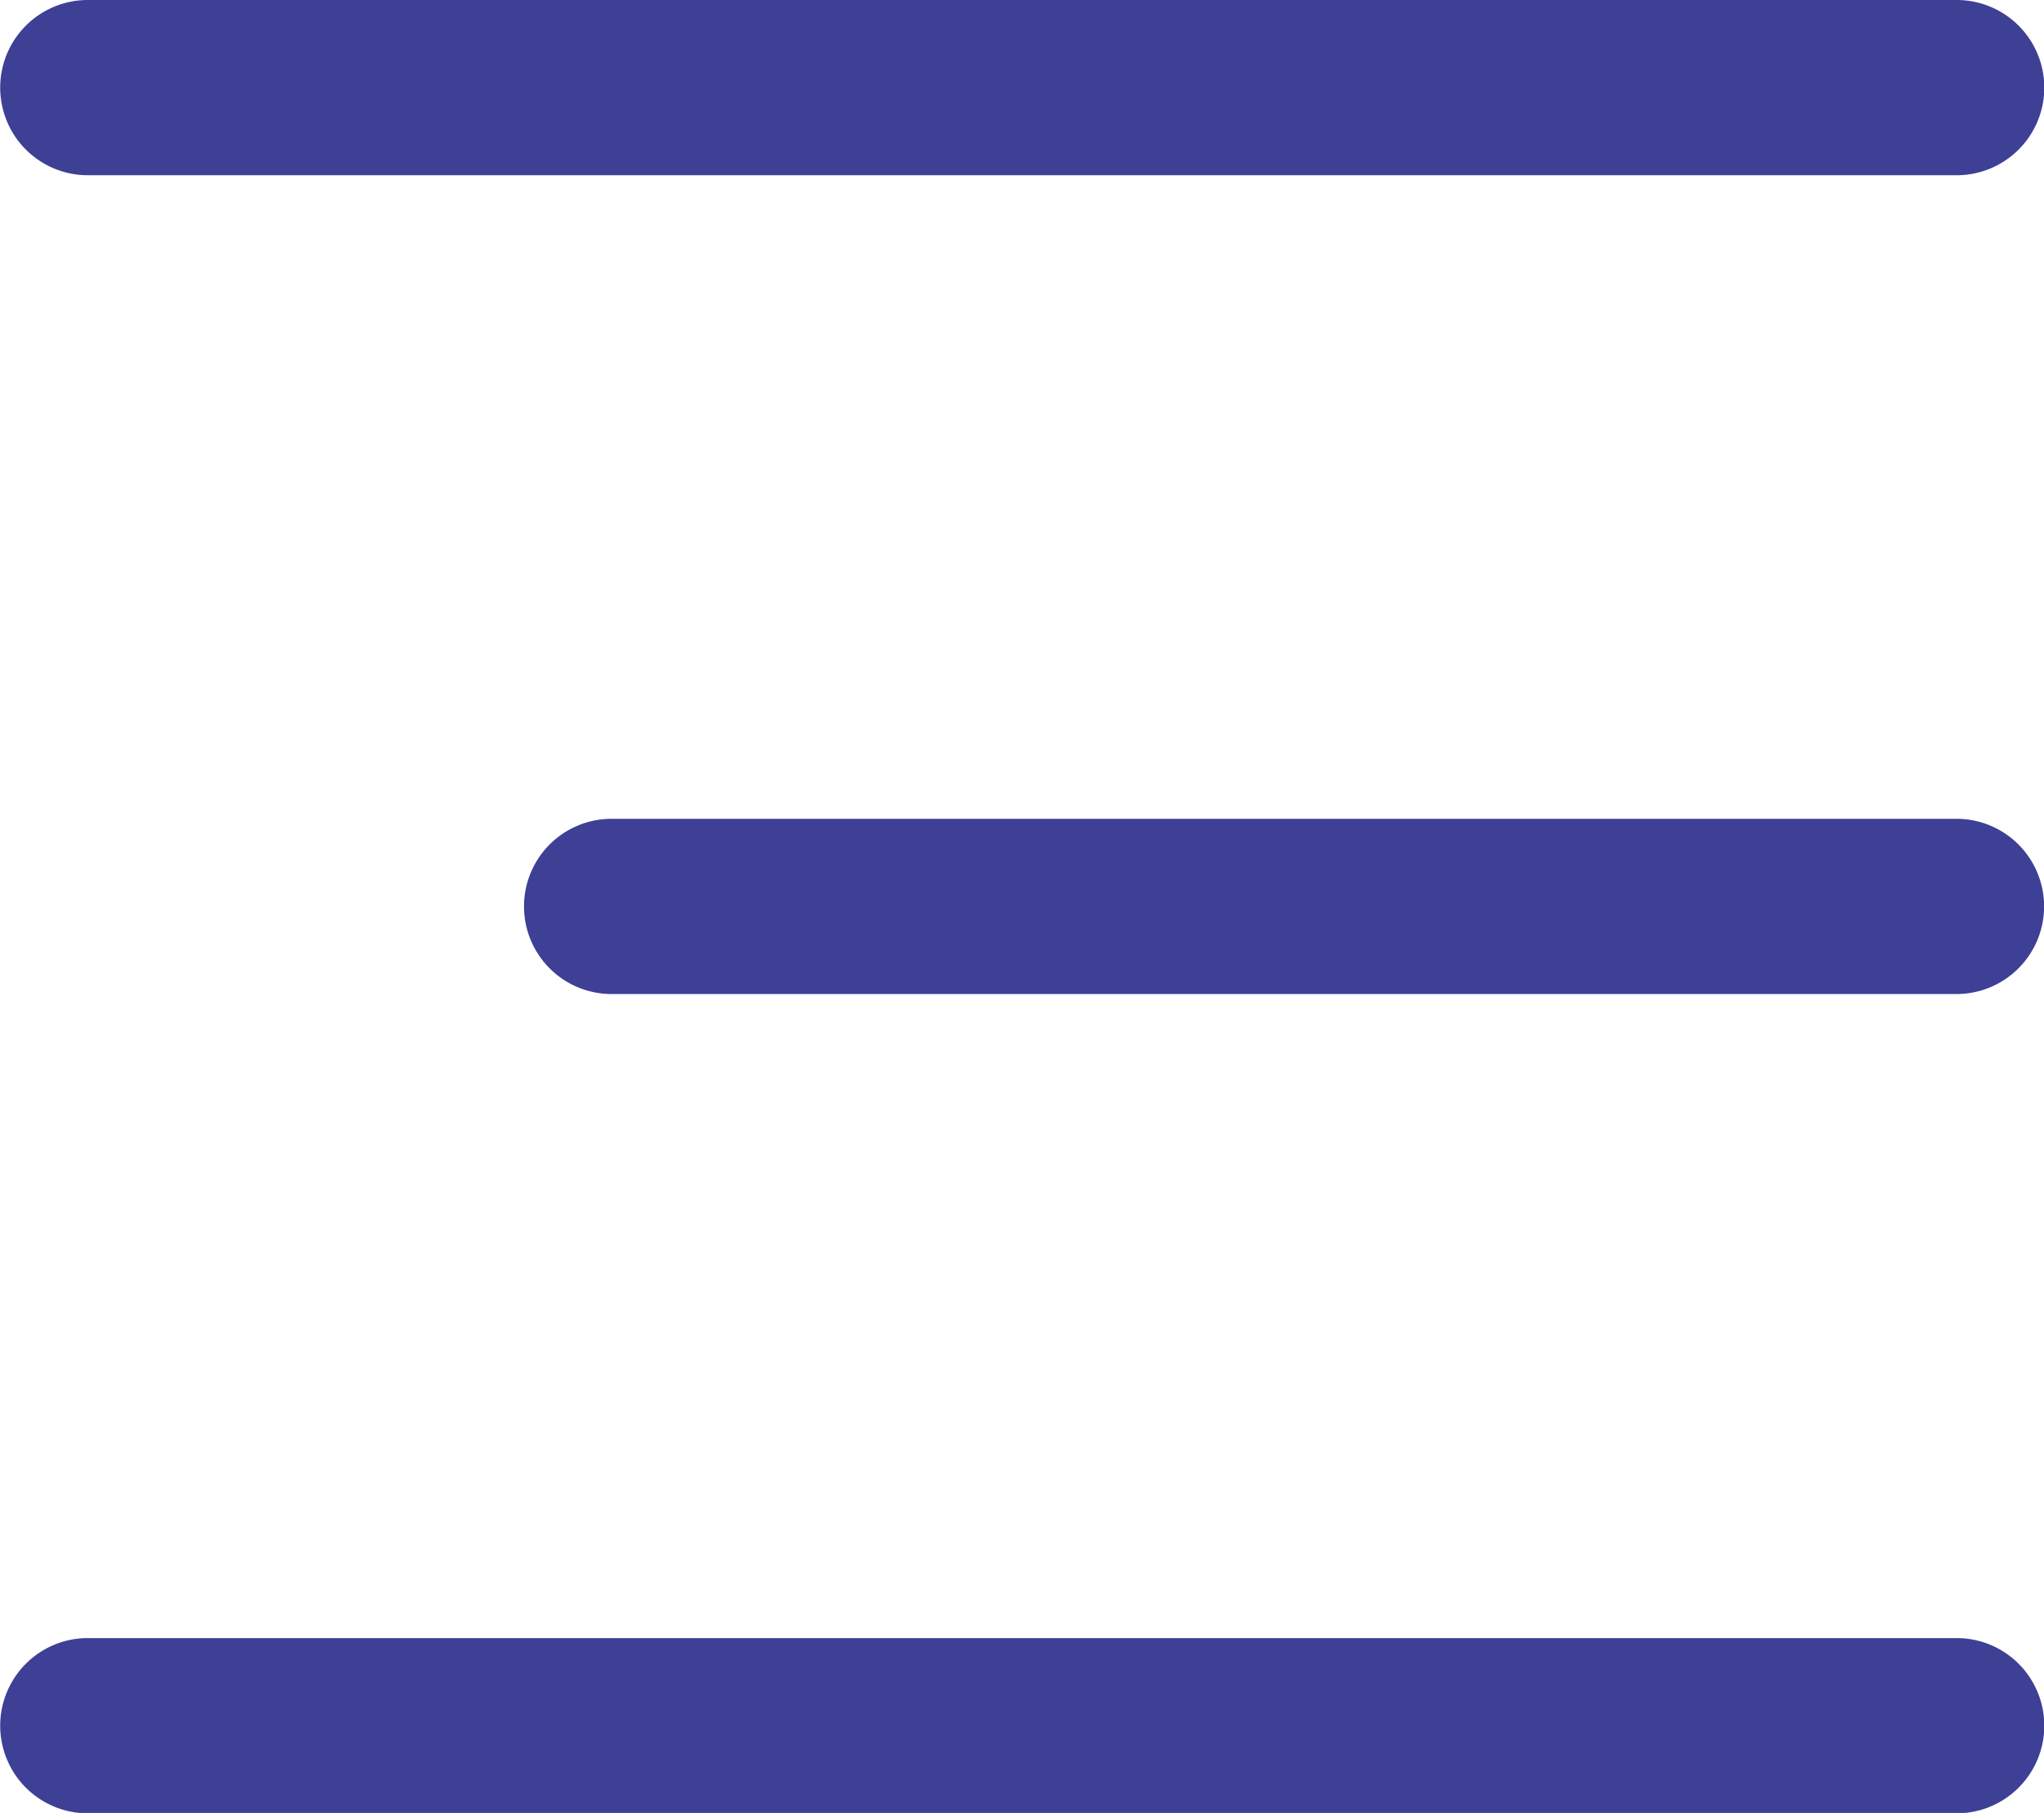 <svg xmlns="http://www.w3.org/2000/svg" width="20.744" height="18.395" viewBox="0 0 20.744 18.395">
  <g id="Group_3708" data-name="Group 3708" transform="translate(-382.809 -667.522)">
    <g id="Group_1131" data-name="Group 1131" transform="translate(382.809 667.522)">
      <path id="Path_1027" data-name="Path 1027" d="M402.664,669.3H383.7a.889.889,0,0,1,0-1.778h18.967a.889.889,0,0,1,0,1.778Z" transform="translate(-382.809 -667.522)" fill="#3e4095"/>
    </g>
    <g id="Group_1132" data-name="Group 1132" transform="translate(388.127 675.83)">
      <path id="Path_1028" data-name="Path 1028" d="M403.33,678.648H389.681a.889.889,0,0,1,0-1.778H403.33a.889.889,0,0,1,0,1.778Z" transform="translate(-388.792 -676.87)" fill="#3e4095"/>
    </g>
    <g id="Group_1133" data-name="Group 1133" transform="translate(382.809 684.14)">
      <path id="Path_1029" data-name="Path 1029" d="M402.664,688H383.7a.889.889,0,0,1,0-1.778h18.967a.889.889,0,0,1,0,1.778Z" transform="translate(-382.809 -686.219)" fill="#3e4095"/>
    </g>
  </g>
</svg>
